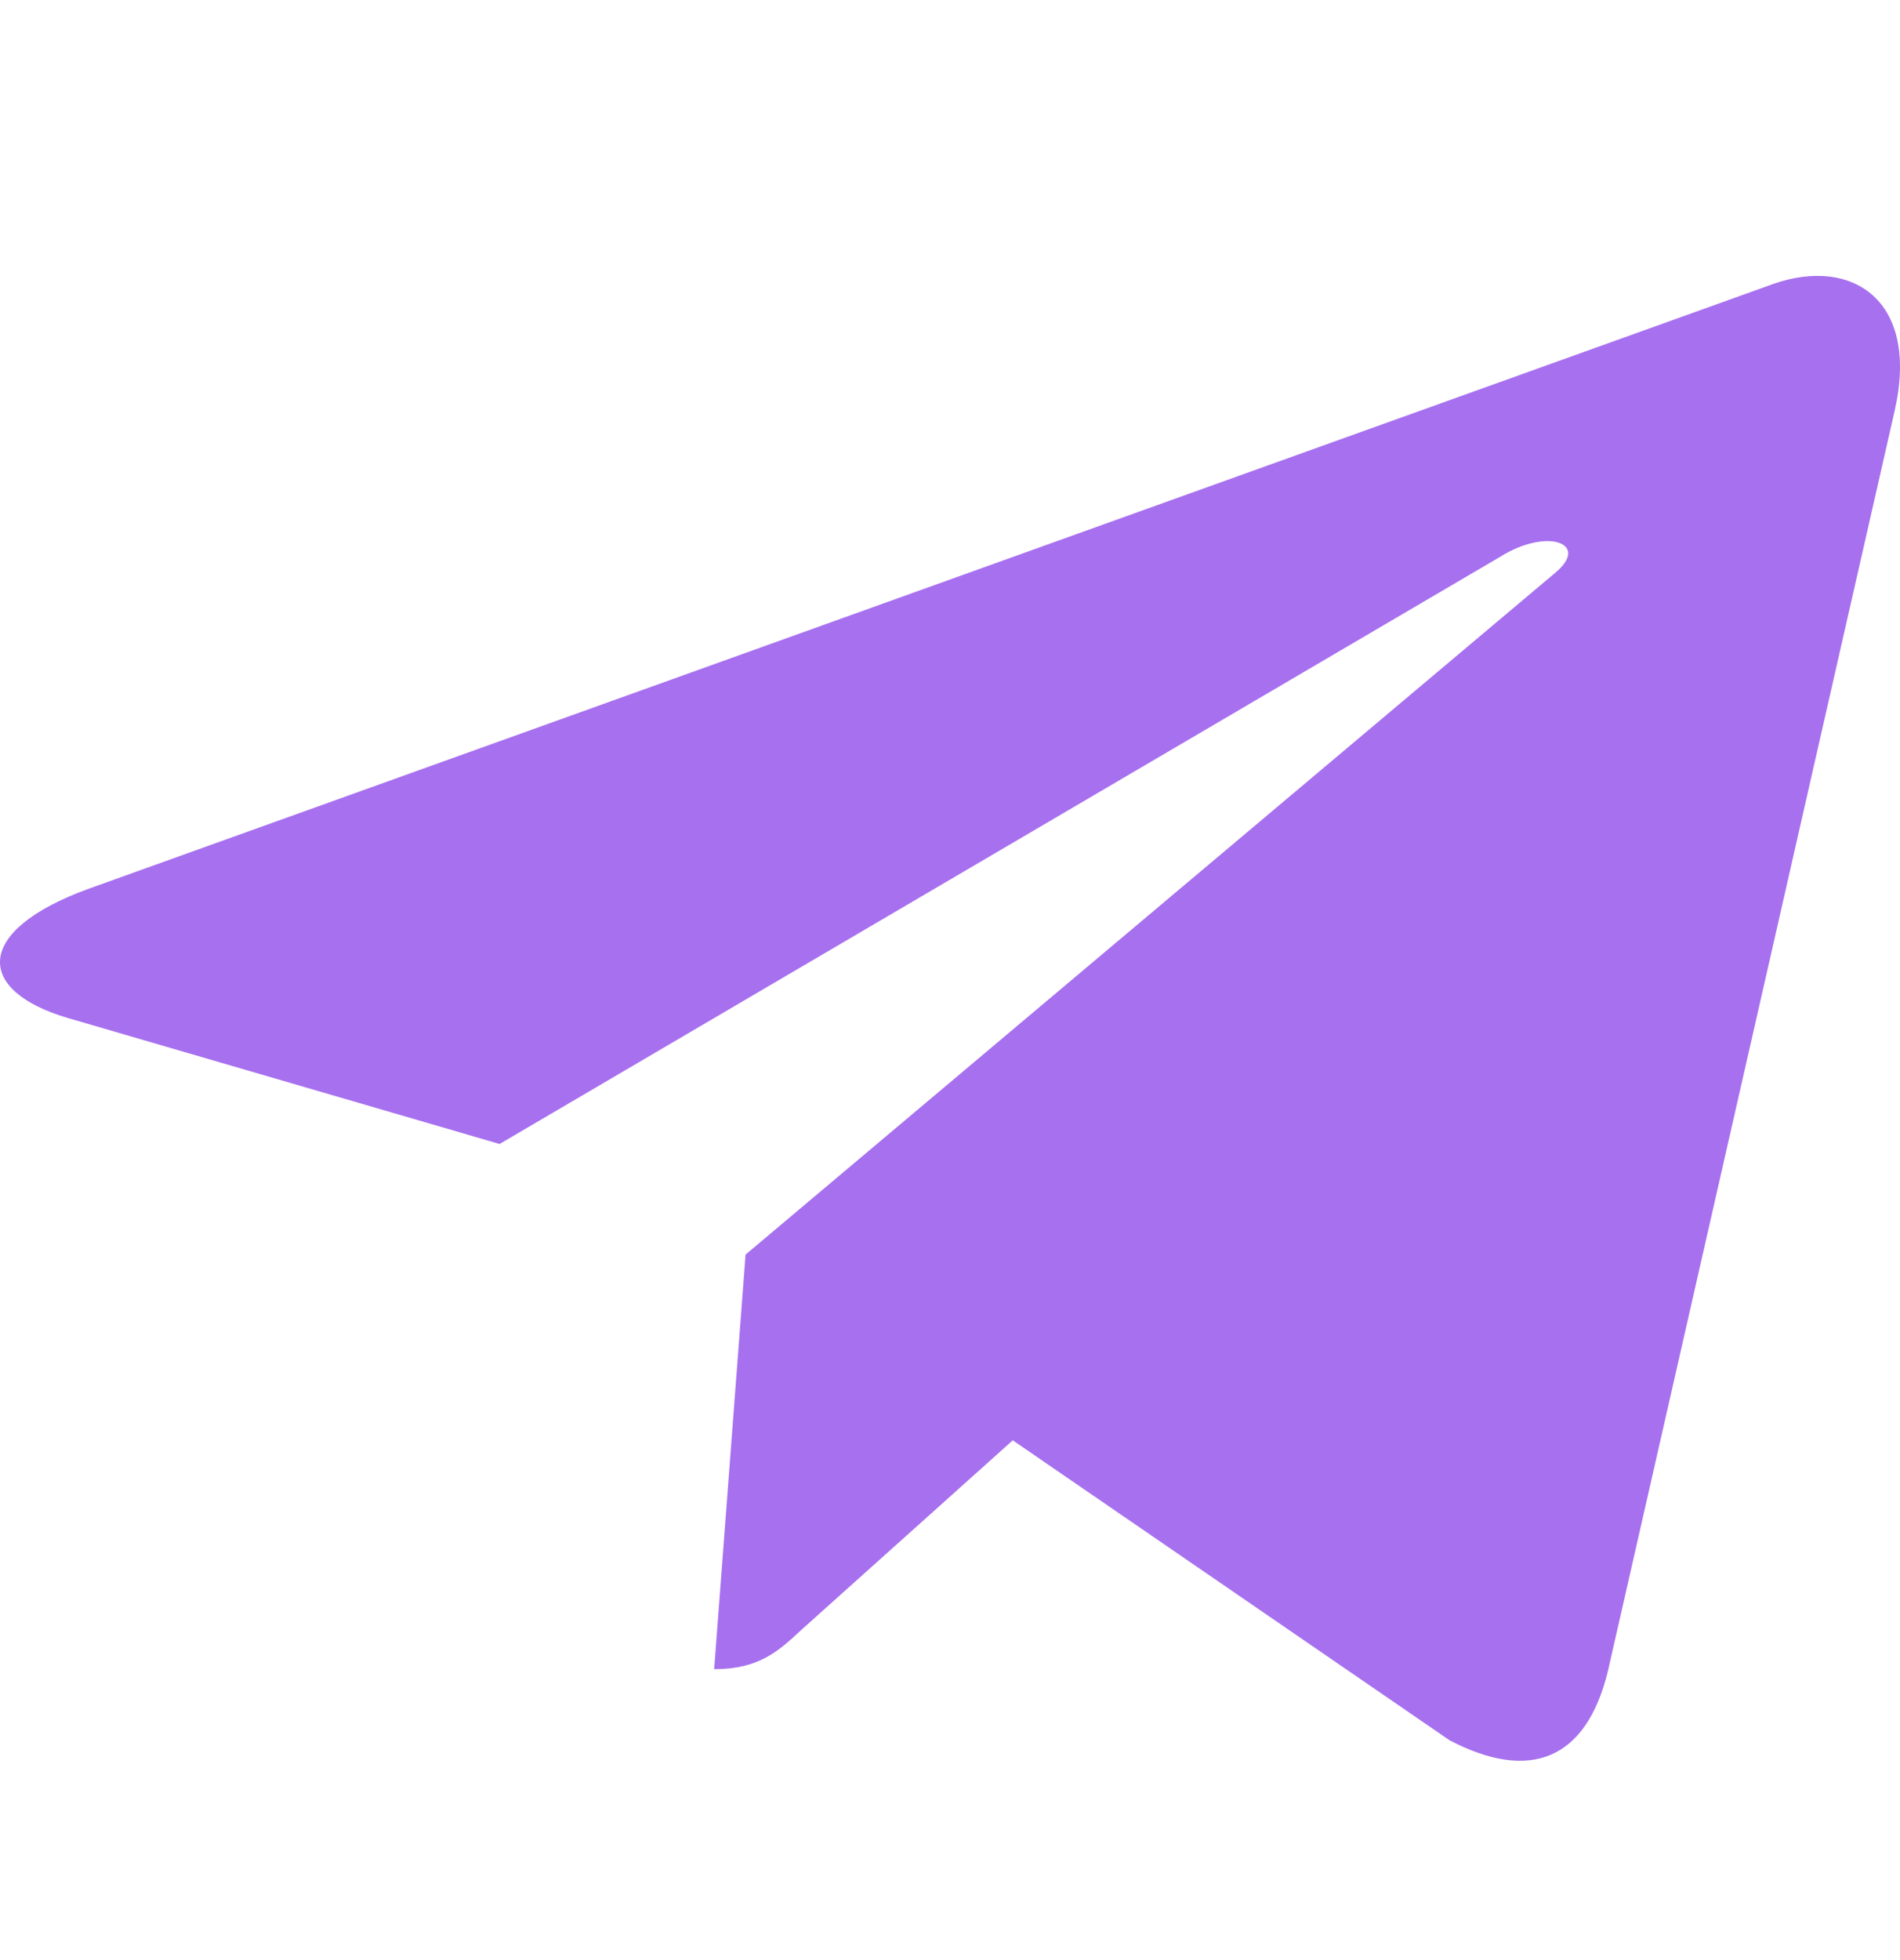 <svg width="32" height="33" viewBox="0 0 32 33" fill="none" xmlns="http://www.w3.org/2000/svg">
<path d="M31.909 6.92L27.08 28.136C26.715 29.633 25.765 30.005 24.415 29.3L17.057 24.249L13.507 27.431C13.114 27.797 12.786 28.102 12.028 28.102L12.557 21.122L26.194 9.643C26.787 9.151 26.065 8.877 25.273 9.37L8.414 19.26L1.156 17.143C-0.423 16.684 -0.451 15.672 1.485 14.966L29.873 4.778C31.188 4.319 32.337 5.049 31.909 6.92Z" fill="#A770EF"/>
</svg>
